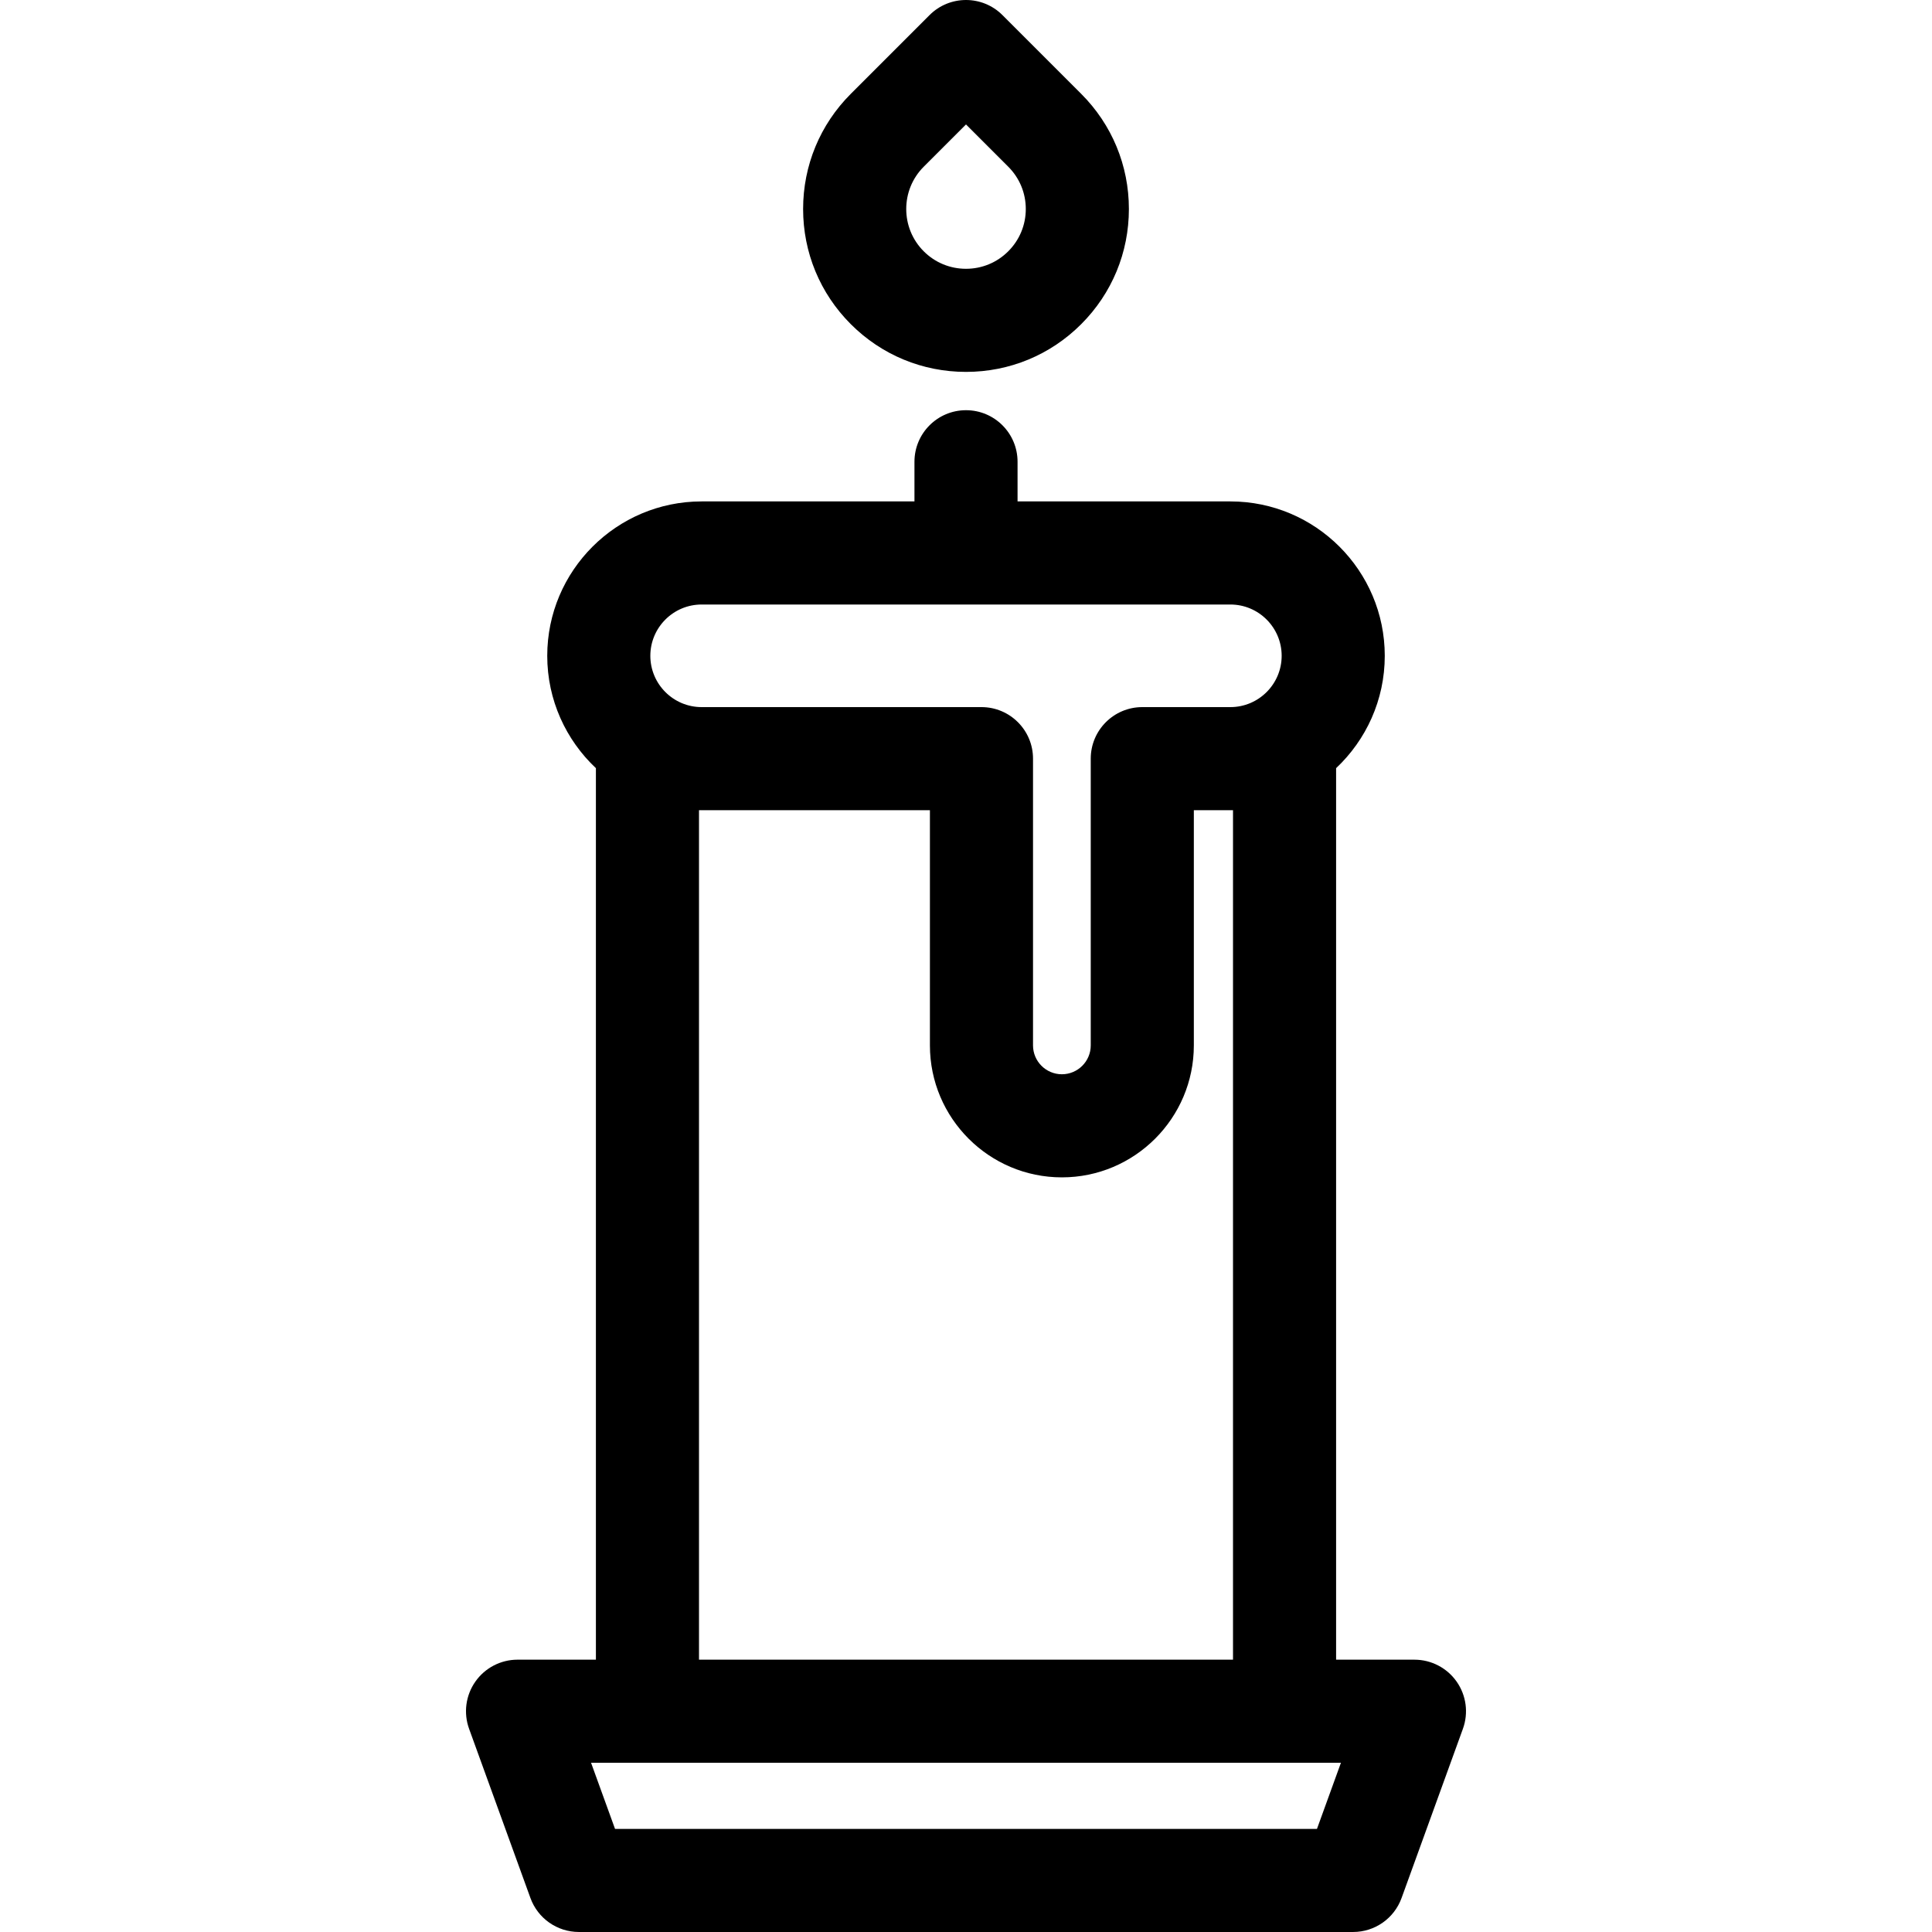 <?xml version='1.0' encoding='iso-8859-1'?>
<!DOCTYPE svg PUBLIC '-//W3C//DTD SVG 1.1//EN' 'http://www.w3.org/Graphics/SVG/1.1/DTD/svg11.dtd'>
<!-- Uploaded to: SVG Repo, www.svgrepo.com, Generator: SVG Repo Mixer Tools -->
<svg fill="#000000" height="800px" width="800px" version="1.1" xmlns="http://www.w3.org/2000/svg" viewBox="0 0 468.489 468.489" xmlns:xlink="http://www.w3.org/1999/xlink" enable-background="new 0 0 468.489 468.489">
  <g>
    <path d="m234.245,90.18c10.55,0 20.469-4.108 27.93-11.569 7.46-7.46 11.569-17.379 11.569-27.93s-4.109-20.47-11.569-27.93l-19.092-19.09c-4.882-4.881-12.796-4.881-17.678-1.33227e-15l-19.091,19.091c-7.46,7.46-11.569,17.379-11.569,27.93 0,10.551 4.109,20.47 11.569,27.929 7.461,7.461 17.38,11.569 27.931,11.569zm-10.253-49.751l10.252-10.252 10.252,10.252c2.738,2.739 4.247,6.379 4.247,10.252 0,3.873-1.509,7.513-4.247,10.252s-6.38,4.247-10.252,4.247c-3.873,0-7.514-1.508-10.252-4.246-5.653-5.653-5.653-14.851 2.84217e-14-20.505z"/>
    <path d="m353.223,407.779c-2.34-3.337-6.159-5.323-10.234-5.323h-18.998v-216.184c7.256-6.833 11.8-16.515 11.8-27.245 0-20.644-16.795-37.439-37.438-37.439h-51.607v-9.618c0-6.904-5.597-12.5-12.5-12.5-6.904,0-12.5,5.596-12.5,12.5v9.618h-51.607c-20.644,0-37.439,16.795-37.439,37.439 0,10.73 4.544,20.412 11.8,27.245v216.182h-19c-4.075,0-7.895,1.987-10.235,5.324-2.34,3.337-2.906,7.605-1.517,11.436l14.875,41.033c1.792,4.946 6.491,8.24 11.751,8.24h187.74c5.261,0 9.959-3.294 11.752-8.24l14.874-41.033c1.389-3.83 0.823-8.098-1.517-11.435zm-183.086-261.191h128.215c6.858,2.84217e-14 12.438,5.58 12.438,12.439s-5.58,12.439-12.438,12.439h-21.359c-6.903,0-12.5,5.596-12.5,12.5v69.532c0,3.859-3.14,6.999-6.999,6.999s-6.999-3.14-6.999-6.999v-69.532c0-6.904-5.597-12.5-12.5-12.5h-67.857c-6.859,0-12.439-5.58-12.439-12.439s5.579-12.439 12.438-12.439zm-.638,49.879h55.996v57.032c0,17.644 14.354,31.999 31.999,31.999s31.999-14.355 31.999-31.999v-57.032h9.498v205.989h-129.492v-205.989zm149.851,247.022h-170.211l-5.812-16.033h181.834l-5.811,16.033z"/>
  </g>
</svg>